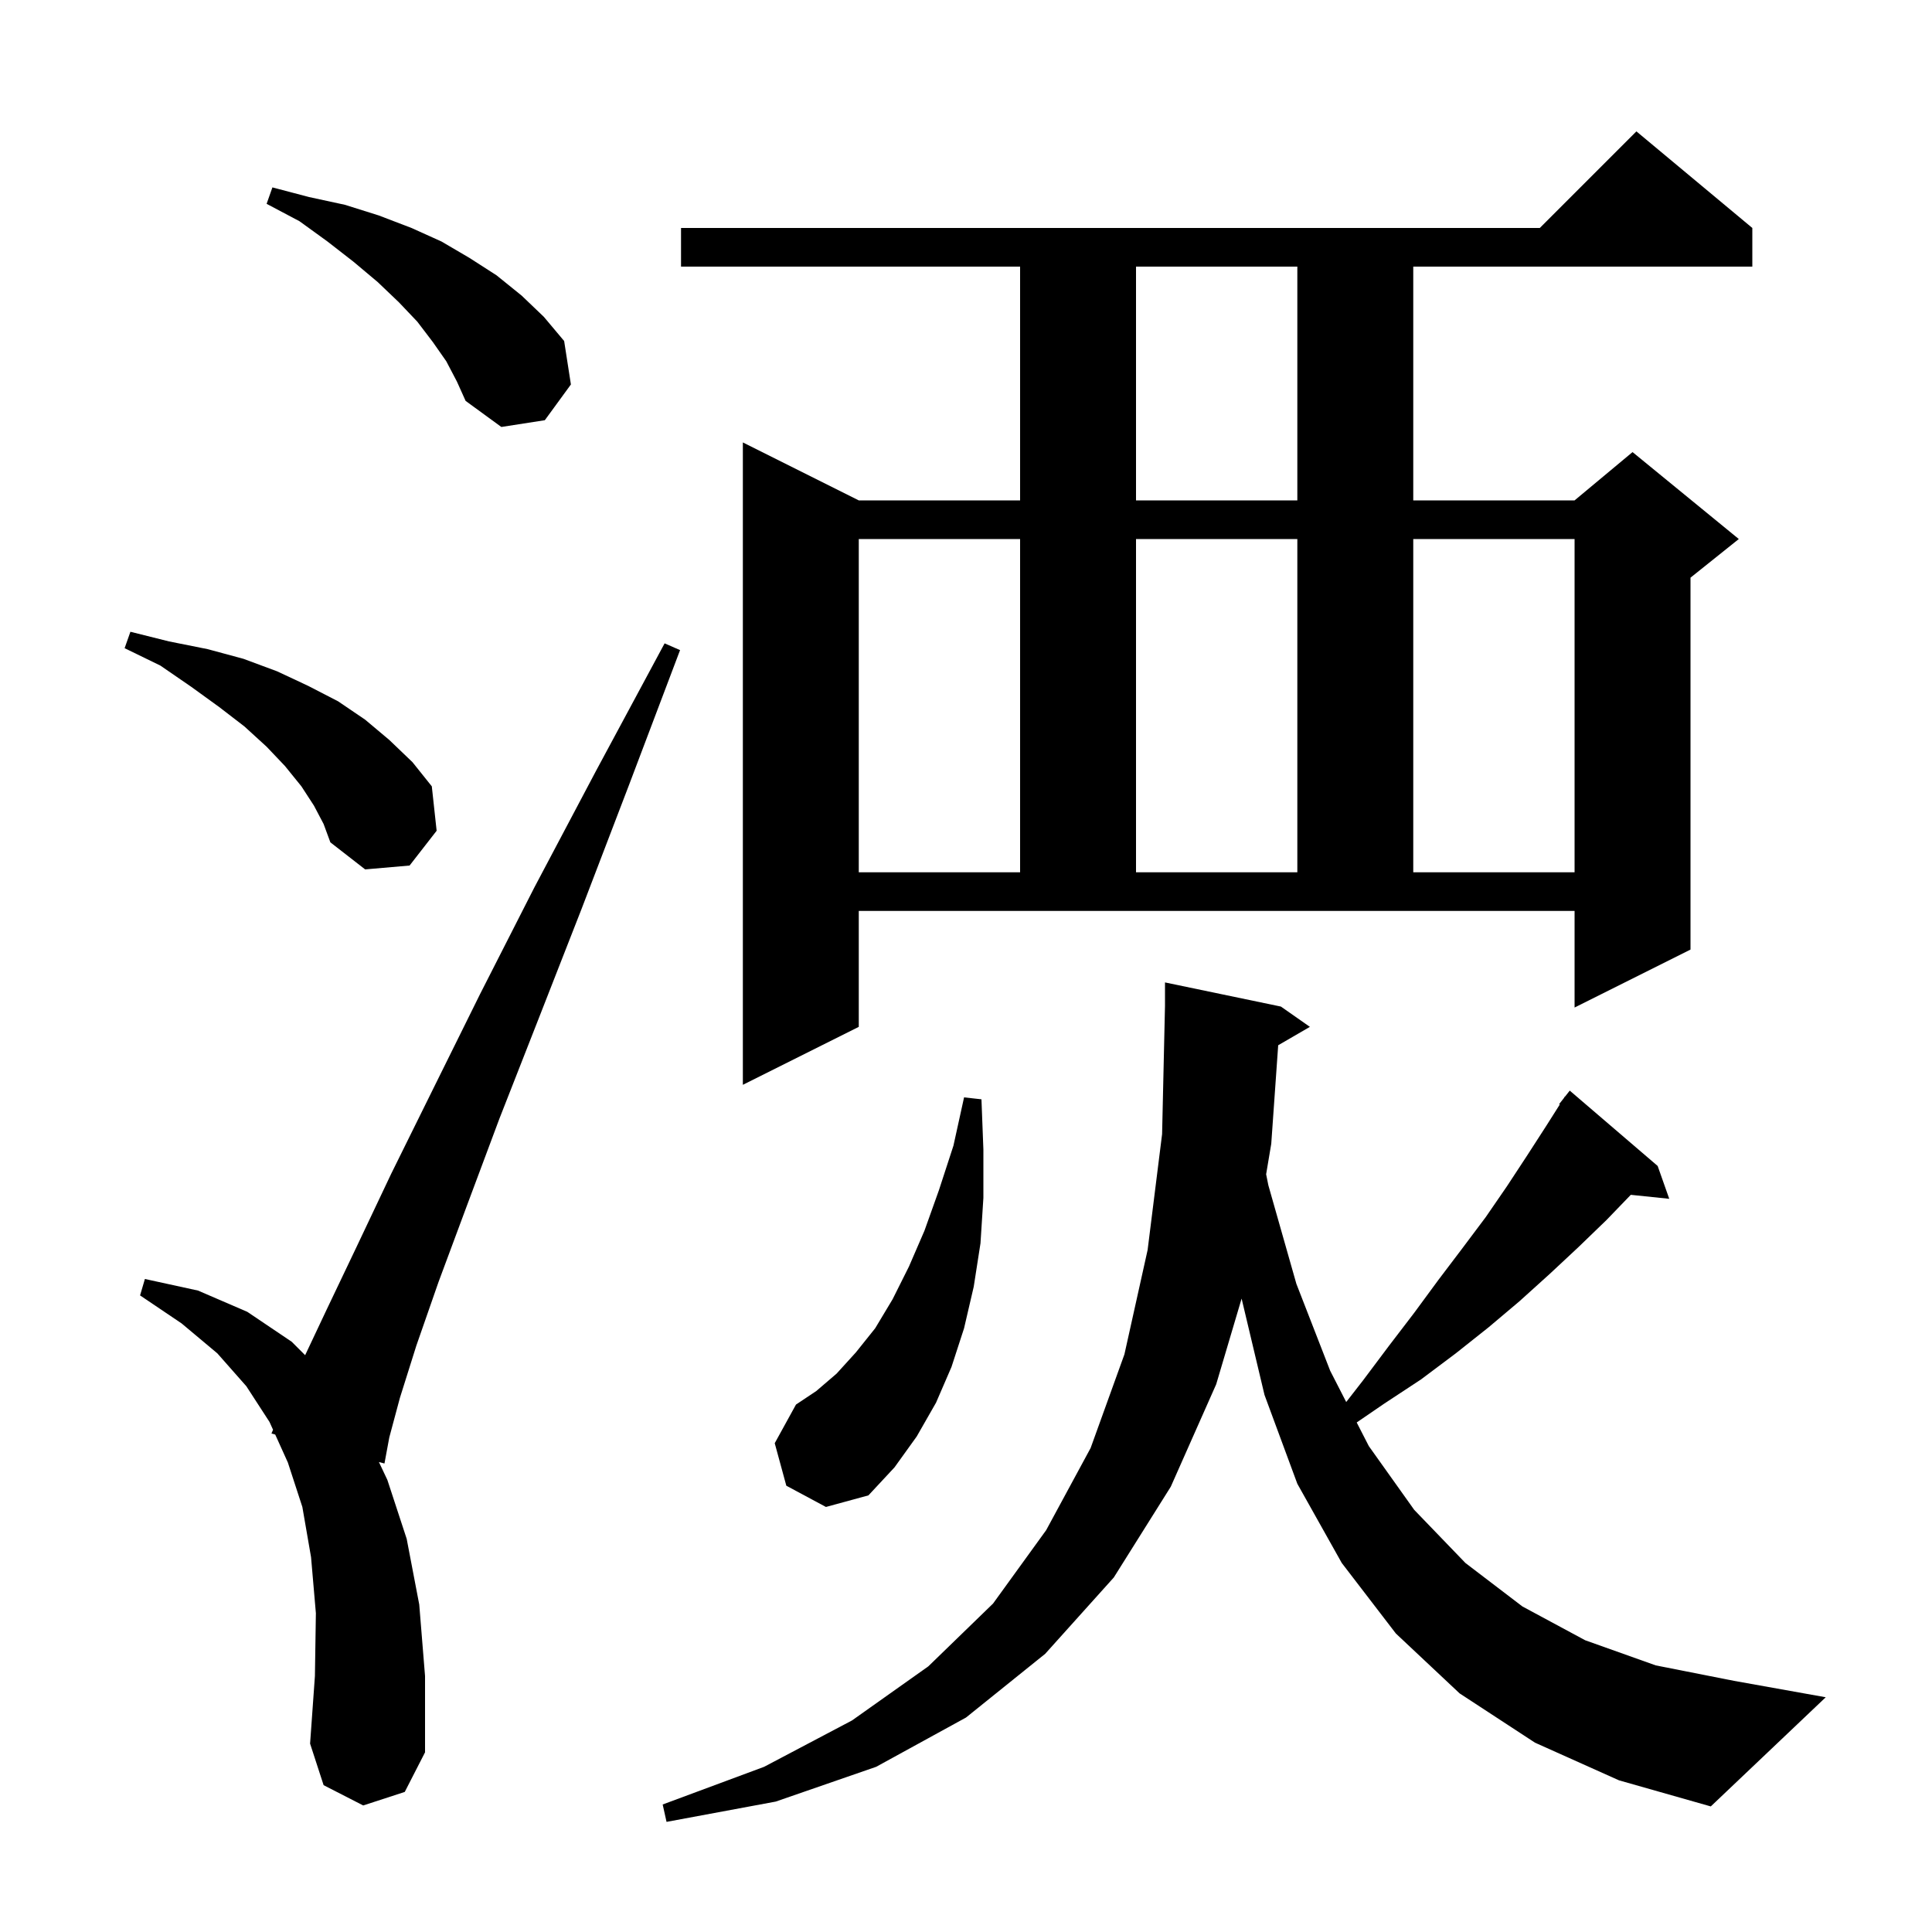 <svg xmlns="http://www.w3.org/2000/svg" xmlns:xlink="http://www.w3.org/1999/xlink" version="1.1" baseProfile="full" viewBox="0 0 200 200" width="200" height="200"><g fill="currentColor"><path d="M 158.9 180.4 L 151.1 175.3 L 144.5 169.1 L 138.9 161.8 L 134.3 153.6 L 130.9 144.4 L 128.531 134.43 L 125.9 143.3 L 121.2 153.9 L 115.3 163.3 L 108.2 171.2 L 100.0 177.8 L 90.7 182.9 L 80.3 186.5 L 69.0 188.6 L 68.6 186.8 L 79.1 182.9 L 88.2 178.1 L 96.1 172.5 L 102.8 166.0 L 108.3 158.4 L 112.9 149.9 L 116.4 140.2 L 118.8 129.4 L 120.3 117.4 L 120.6 104.1 L 120.6 101.7 L 132.6 104.2 L 135.6 106.3 L 132.318 108.204 L 131.6 118.4 L 131.07 121.558 L 131.3 122.7 L 134.2 132.9 L 137.7 141.9 L 139.36 145.137 L 141.1 142.9 L 143.8 139.3 L 146.4 135.9 L 148.9 132.5 L 151.4 129.2 L 153.8 126.0 L 156.0 122.8 L 158.1 119.6 L 160.1 116.5 L 161.467 114.342 L 161.4 114.3 L 161.881 113.688 L 162.0 113.5 L 162.018 113.513 L 162.5 112.9 L 171.6 120.7 L 172.8 124.1 L 168.819 123.688 L 166.3 126.3 L 163.4 129.1 L 160.4 131.9 L 157.3 134.7 L 154.1 137.4 L 150.7 140.1 L 147.1 142.8 L 143.3 145.3 L 140.445 147.253 L 141.7 149.7 L 146.4 156.3 L 151.7 161.8 L 157.6 166.3 L 164.1 169.8 L 171.4 172.4 L 179.5 174.0 L 189.0 175.7 L 177.1 187.0 L 167.6 184.3 Z M 37.6 186.9 L 33.5 184.8 L 32.1 180.5 L 32.6 173.5 L 32.7 167.0 L 32.2 161.2 L 31.3 156.0 L 29.8 151.4 L 28.49 148.503 L 28.1 148.4 L 28.266 148.009 L 27.9 147.2 L 25.5 143.5 L 22.5 140.1 L 18.8 137.0 L 14.5 134.1 L 15.0 132.4 L 20.5 133.6 L 25.6 135.8 L 30.2 138.9 L 31.588 140.288 L 33.8 135.6 L 36.9 129.1 L 40.5 121.5 L 44.8 112.8 L 49.7 102.9 L 55.3 91.9 L 61.7 79.8 L 68.8 66.6 L 70.4 67.3 L 65.1 81.3 L 60.2 94.1 L 55.7 105.6 L 51.7 115.8 L 48.3 124.9 L 45.4 132.7 L 43.1 139.3 L 41.4 144.7 L 40.3 148.8 L 39.8 151.5 L 39.224 151.347 L 40.1 153.2 L 42.1 159.3 L 43.4 166.1 L 44.0 173.5 L 44.0 181.4 L 41.9 185.5 Z M 81.4 153.8 L 80.2 149.4 L 82.4 145.4 L 84.5 144.0 L 86.6 142.2 L 88.6 140.0 L 90.6 137.5 L 92.4 134.5 L 94.1 131.1 L 95.7 127.4 L 97.2 123.2 L 98.7 118.6 L 99.8 113.6 L 101.6 113.8 L 101.8 119.0 L 101.8 124.0 L 101.5 128.7 L 100.8 133.2 L 99.8 137.5 L 98.5 141.5 L 96.9 145.2 L 94.9 148.7 L 92.6 151.9 L 89.9 154.8 L 85.5 156.0 Z M 88.9 106.3 L 76.9 112.3 L 76.9 45.8 L 88.9 51.8 L 105.6 51.8 L 105.6 27.6 L 70.5 27.6 L 70.5 23.6 L 159.4 23.6 L 169.4 13.6 L 181.4 23.6 L 181.4 27.6 L 146.3 27.6 L 146.3 51.8 L 163.0 51.8 L 169.0 46.8 L 180.0 55.8 L 175.0 59.8 L 175.0 98.3 L 163.0 104.3 L 163.0 94.3 L 88.9 94.3 Z M 88.9 55.8 L 88.9 90.3 L 105.6 90.3 L 105.6 55.8 Z M 117.6 55.8 L 117.6 90.3 L 134.3 90.3 L 134.3 55.8 Z M 146.3 55.8 L 146.3 90.3 L 163.0 90.3 L 163.0 55.8 Z M 32.5 83.4 L 31.2 81.4 L 29.5 79.3 L 27.6 77.3 L 25.3 75.2 L 22.7 73.2 L 19.8 71.1 L 16.6 68.9 L 12.9 67.1 L 13.5 65.4 L 17.5 66.4 L 21.5 67.2 L 25.2 68.2 L 28.7 69.5 L 31.9 71.0 L 35.0 72.6 L 37.8 74.5 L 40.3 76.6 L 42.7 78.9 L 44.7 81.4 L 45.2 86.0 L 42.4 89.6 L 37.8 90.0 L 34.2 87.2 L 33.5 85.3 Z M 117.6 27.6 L 117.6 51.8 L 134.3 51.8 L 134.3 27.6 Z M 46.2 37.4 L 44.8 35.4 L 43.2 33.3 L 41.3 31.3 L 39.1 29.2 L 36.6 27.1 L 33.9 25.0 L 31.0 22.9 L 27.6 21.1 L 28.2 19.4 L 32.0 20.4 L 35.7 21.2 L 39.2 22.3 L 42.6 23.6 L 45.7 25.0 L 48.6 26.7 L 51.4 28.5 L 54.0 30.6 L 56.3 32.8 L 58.4 35.3 L 59.1 39.8 L 56.4 43.5 L 51.9 44.2 L 48.2 41.5 L 47.3 39.5 Z "/></g></svg>